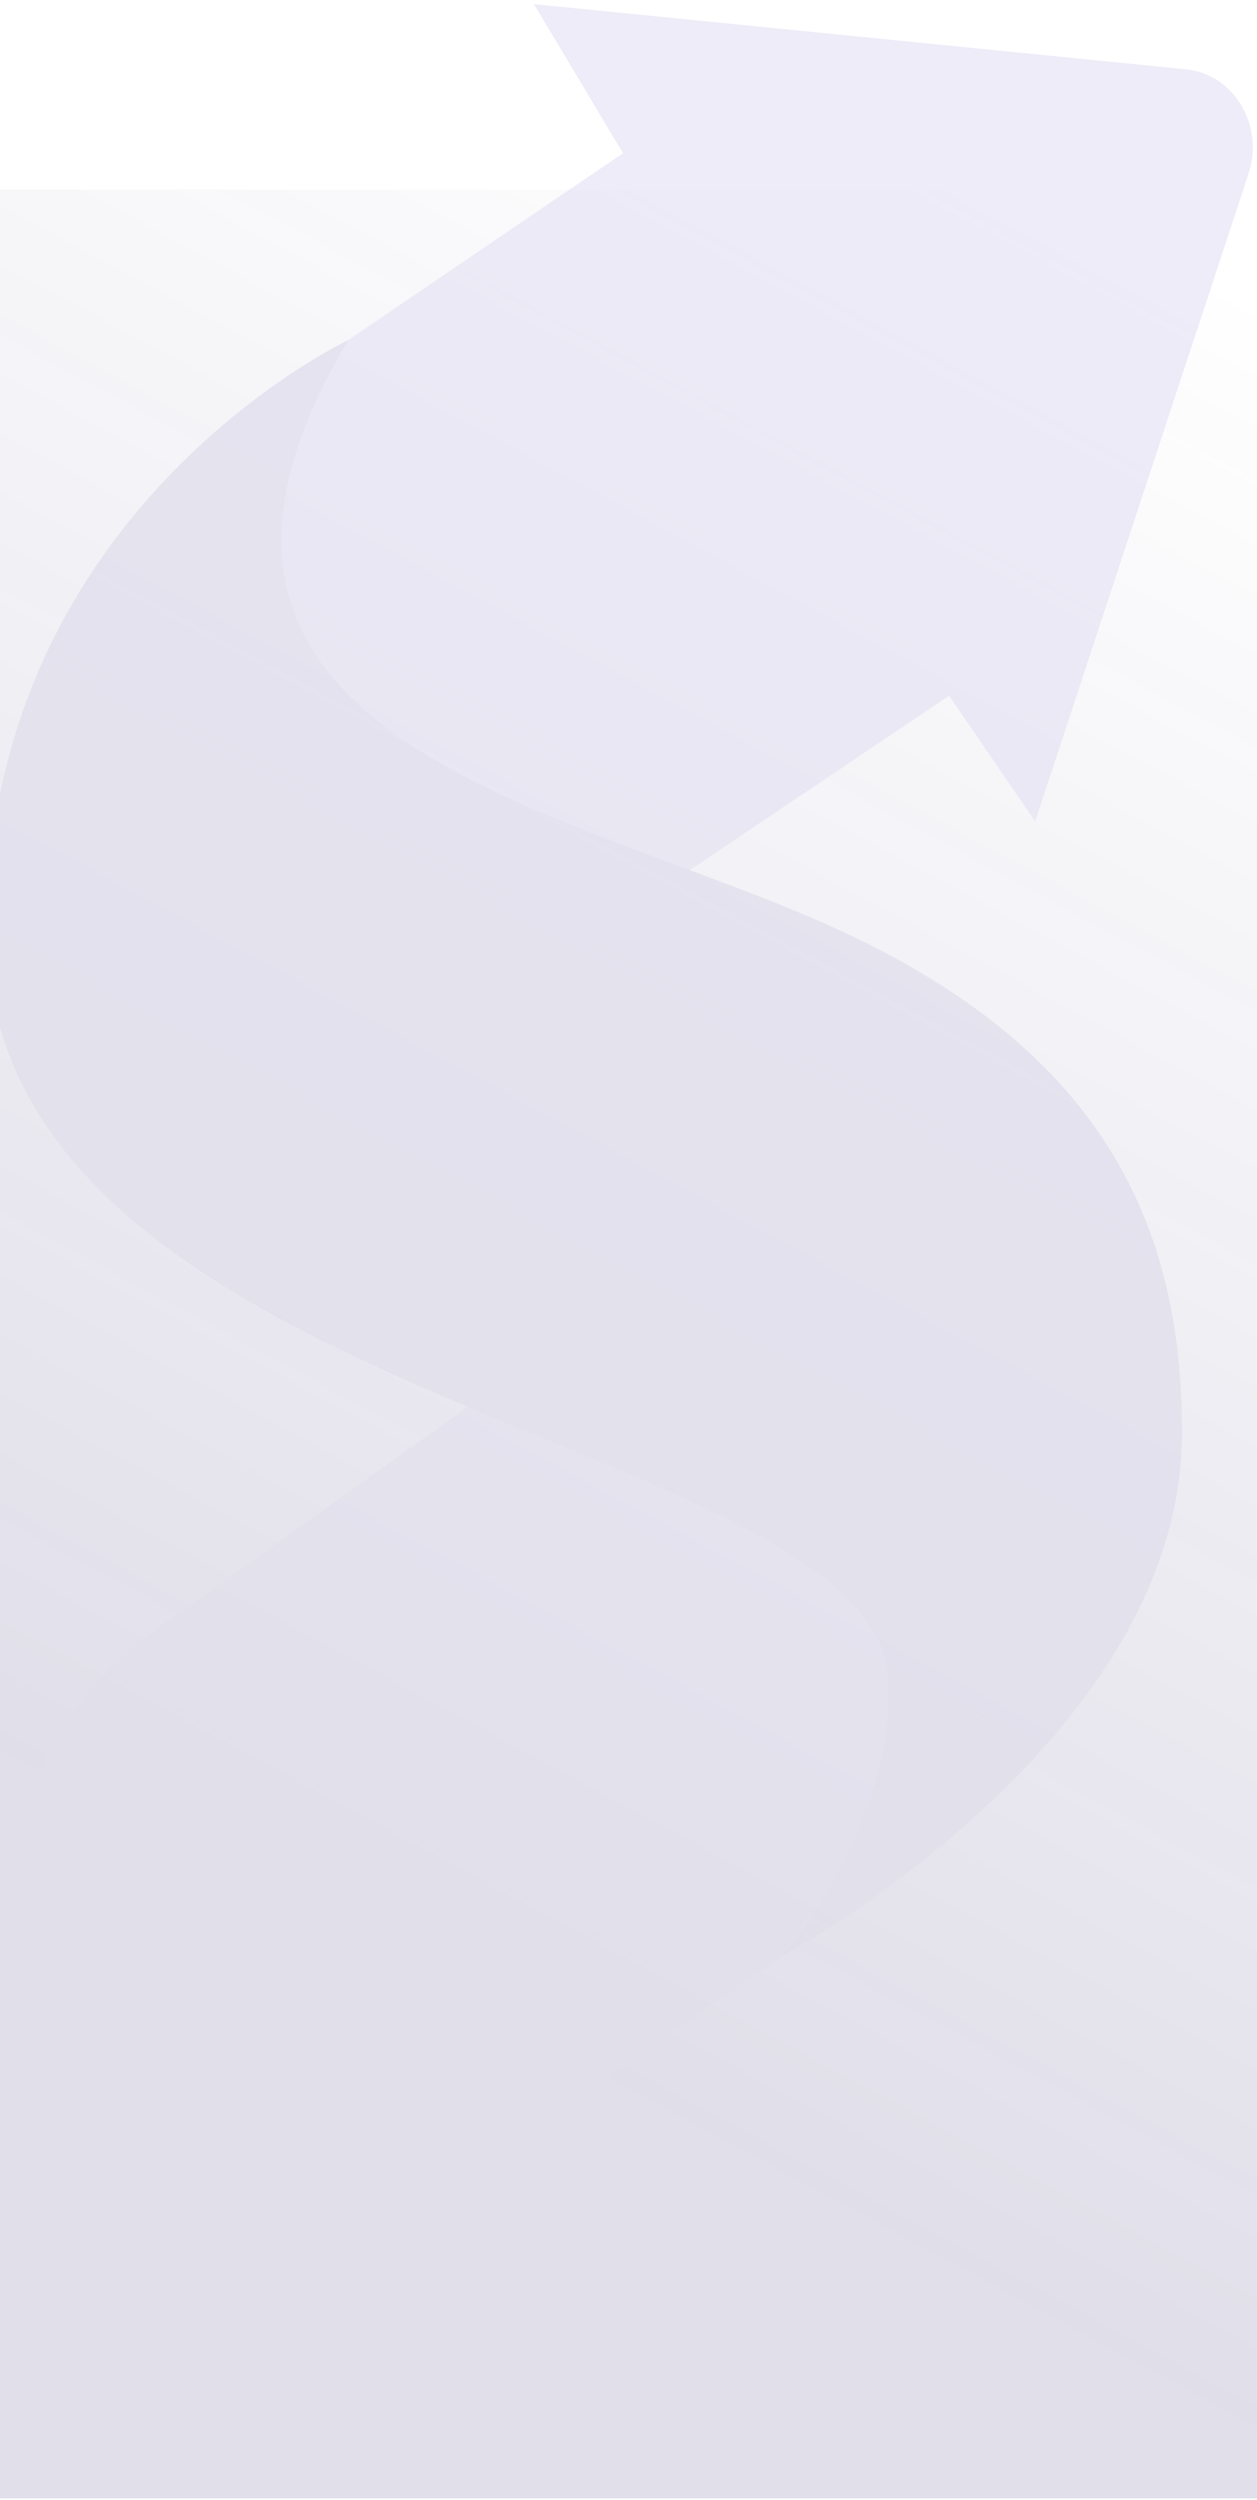 <svg width="180" height="358" viewBox="0 0 180 358" fill="none" xmlns="http://www.w3.org/2000/svg">
<g opacity="0.15">
<path d="M89.21 21.934L76.452 0.587L169.828 9.922C176.653 10.602 181.073 17.93 178.804 24.82L148.232 117.633L135.907 99.62L91.92 129.206L33.438 106.823L41.412 53.674L49.877 48.687L89.219 21.934H89.21Z" fill="#8C80D2"/>
<path d="M24.413 231.868C-26.163 265.458 19.267 342.987 69.844 309.387L111.73 280.23L141.379 239.751L123.338 199.272L67.035 201.446L24.413 231.858V231.868Z" fill="#8C80D2"/>
<path d="M49.868 48.699C49.868 48.699 -2.574 73.35 -1.857 134.11C-1.052 201.342 124.938 205.461 127.197 240.441C128.523 261.036 111.729 280.23 111.729 280.23C111.729 280.23 168.945 249.599 169.249 205.628C169.465 173.9 156.522 149.886 119.949 133.075C81.638 115.47 15.545 106.323 49.868 48.699Z" fill="#5D51A1"/>
<rect x="-13" y="27.157" width="193" height="330.593" fill="url(#paint0_linear_6633_12980)"/>
</g>
<defs>
<linearGradient id="paint0_linear_6633_12980" x1="105.201" y1="0.966" x2="-23.252" y2="239.446" gradientUnits="userSpaceOnUse">
<stop stop-color="#31276F" stop-opacity="0"/>
<stop offset="1" stop-color="#31276F"/>
</linearGradient>
</defs>
</svg>

